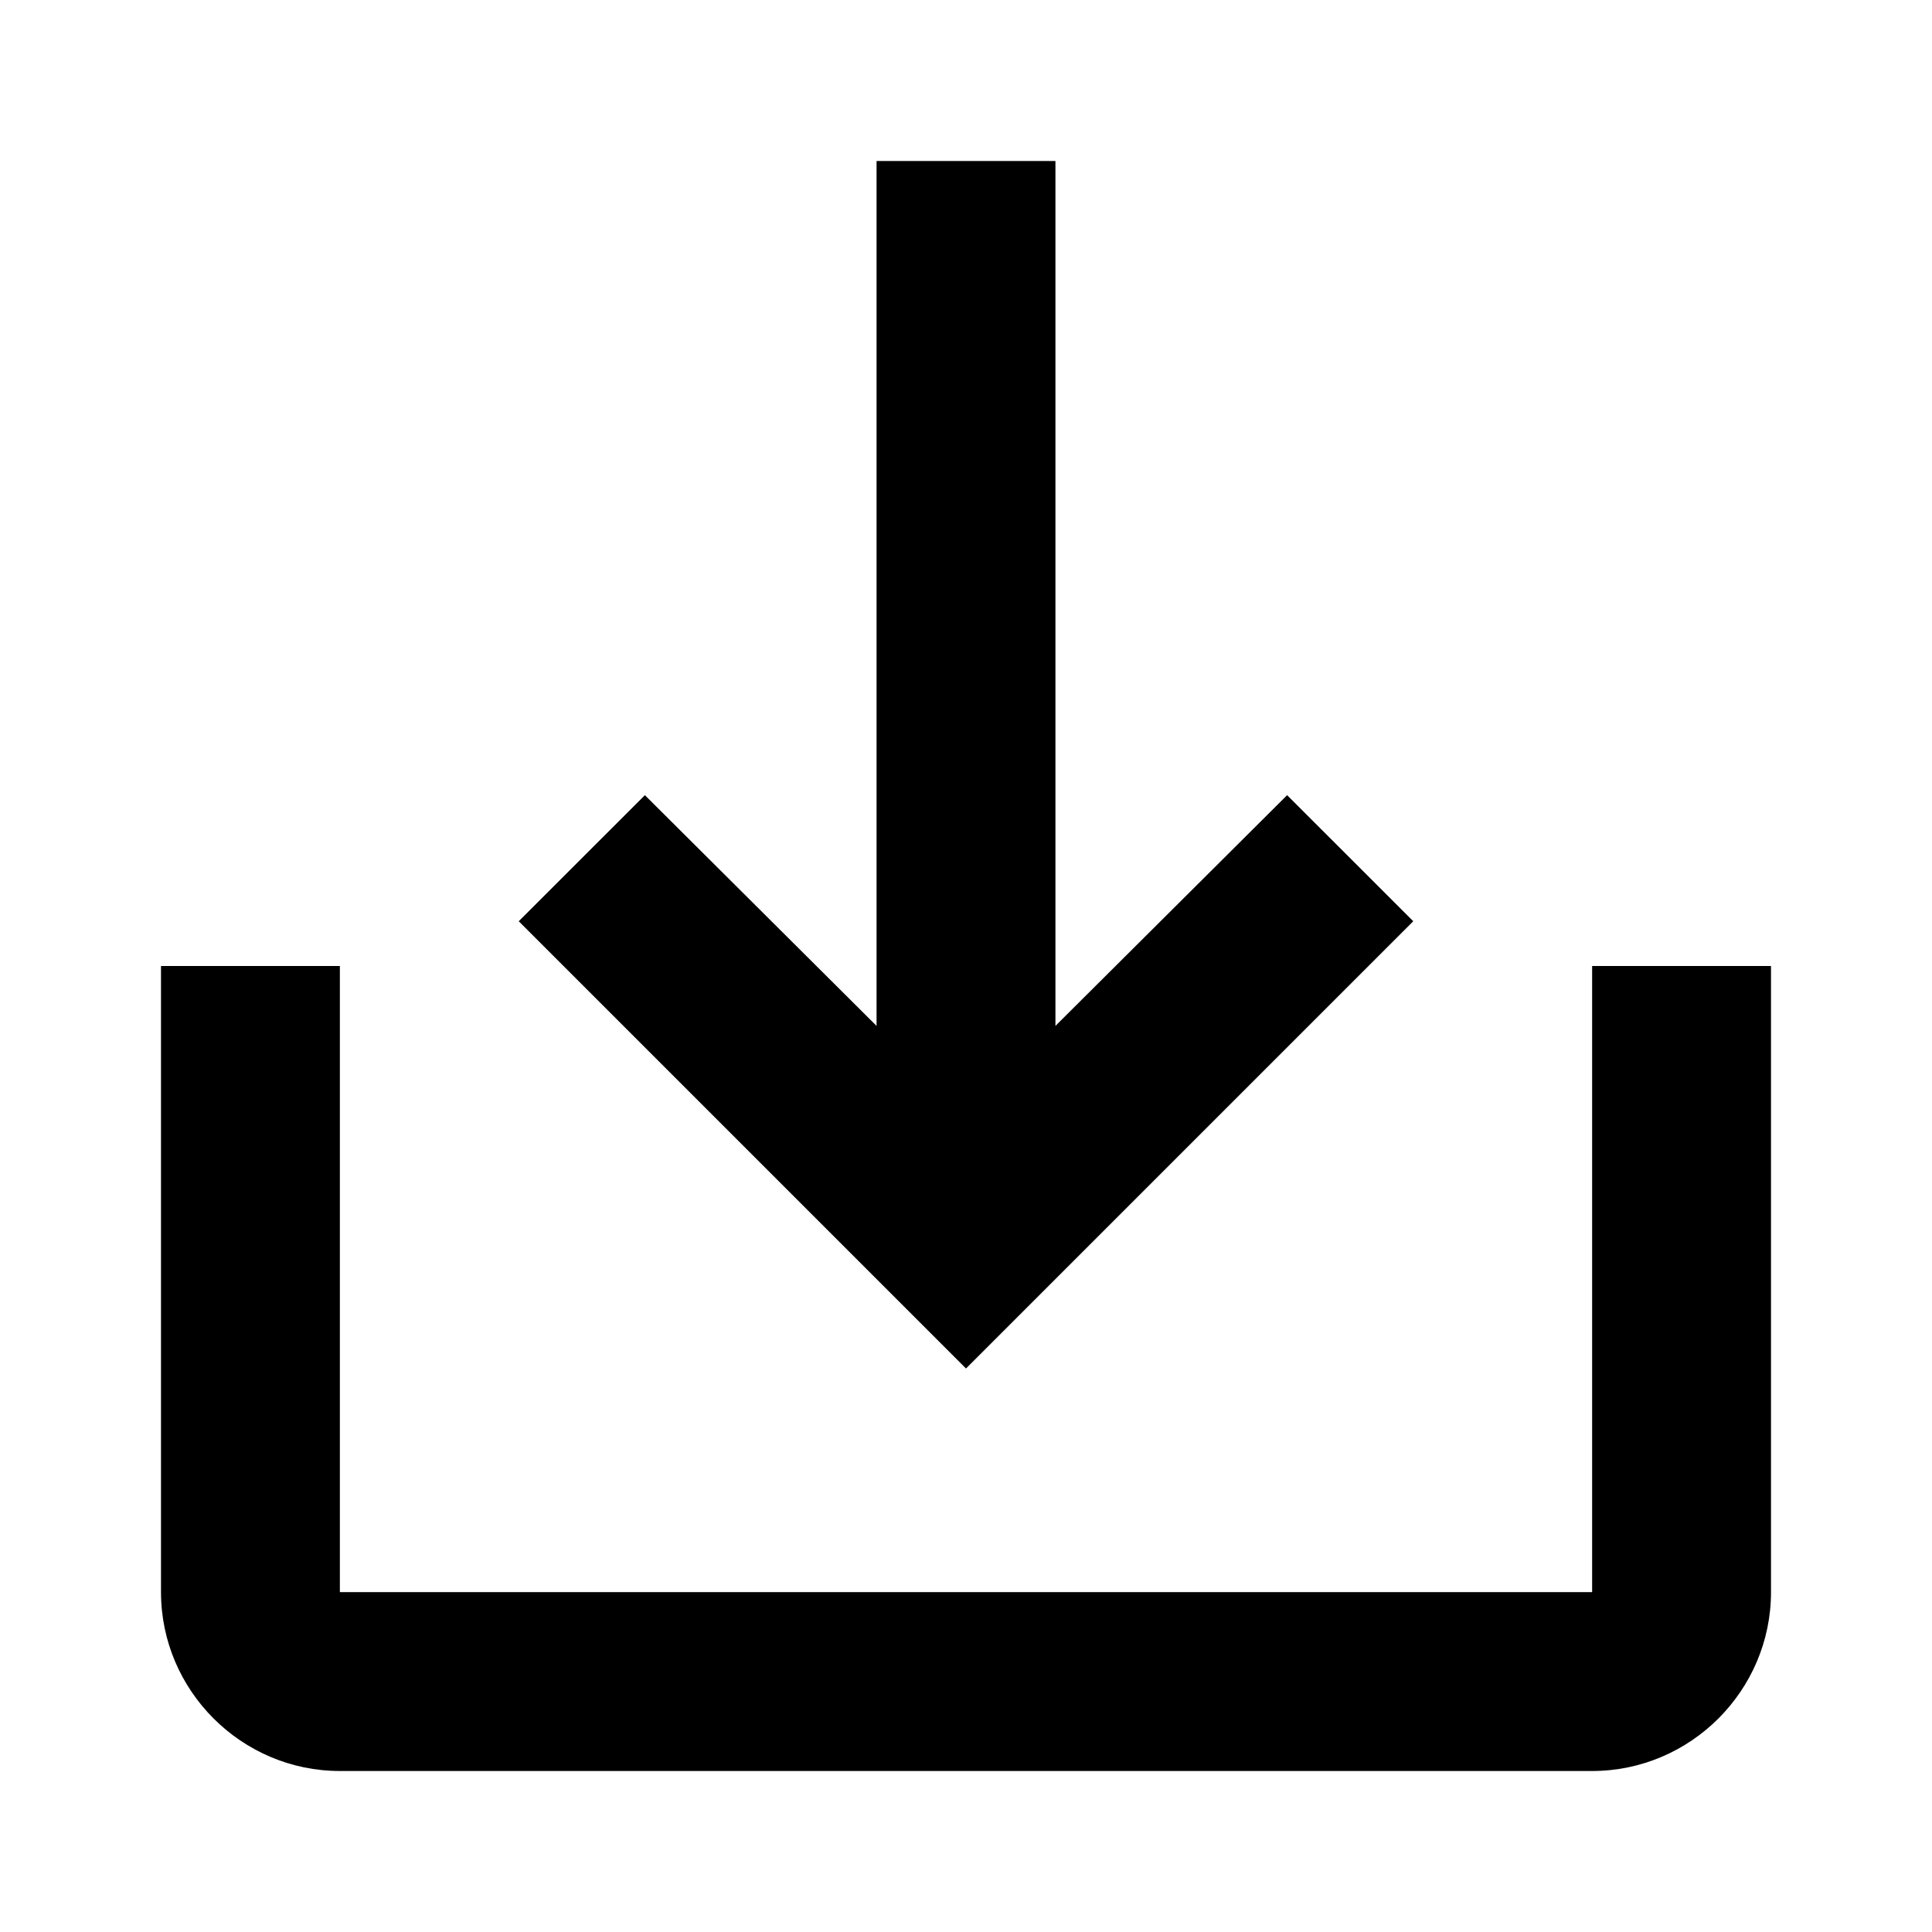 <?xml version="1.0" encoding="UTF-8"?>
<svg width="24px" height="24px" viewBox="0 0 24 24" version="1.1" xmlns="http://www.w3.org/2000/svg" xmlns:xlink="http://www.w3.org/1999/xlink">
   <g id="download">
        <path d="M19.778,12 L19.778,19.778 L4.222,19.778 L4.222,12 L2,12 L2,19.778 C2,21 3,22 4.222,22 L19.778,22 C21,22 22,21 22,19.778 L22,12 L19.778,12 Z M13.111,12.744 L15.989,9.878 L17.556,11.444 L12,17 L6.444,11.444 L8.011,9.878 L10.889,12.744 L10.889,2 L13.111,2 L13.111,12.744 Z"></path>
    </g>
</svg>